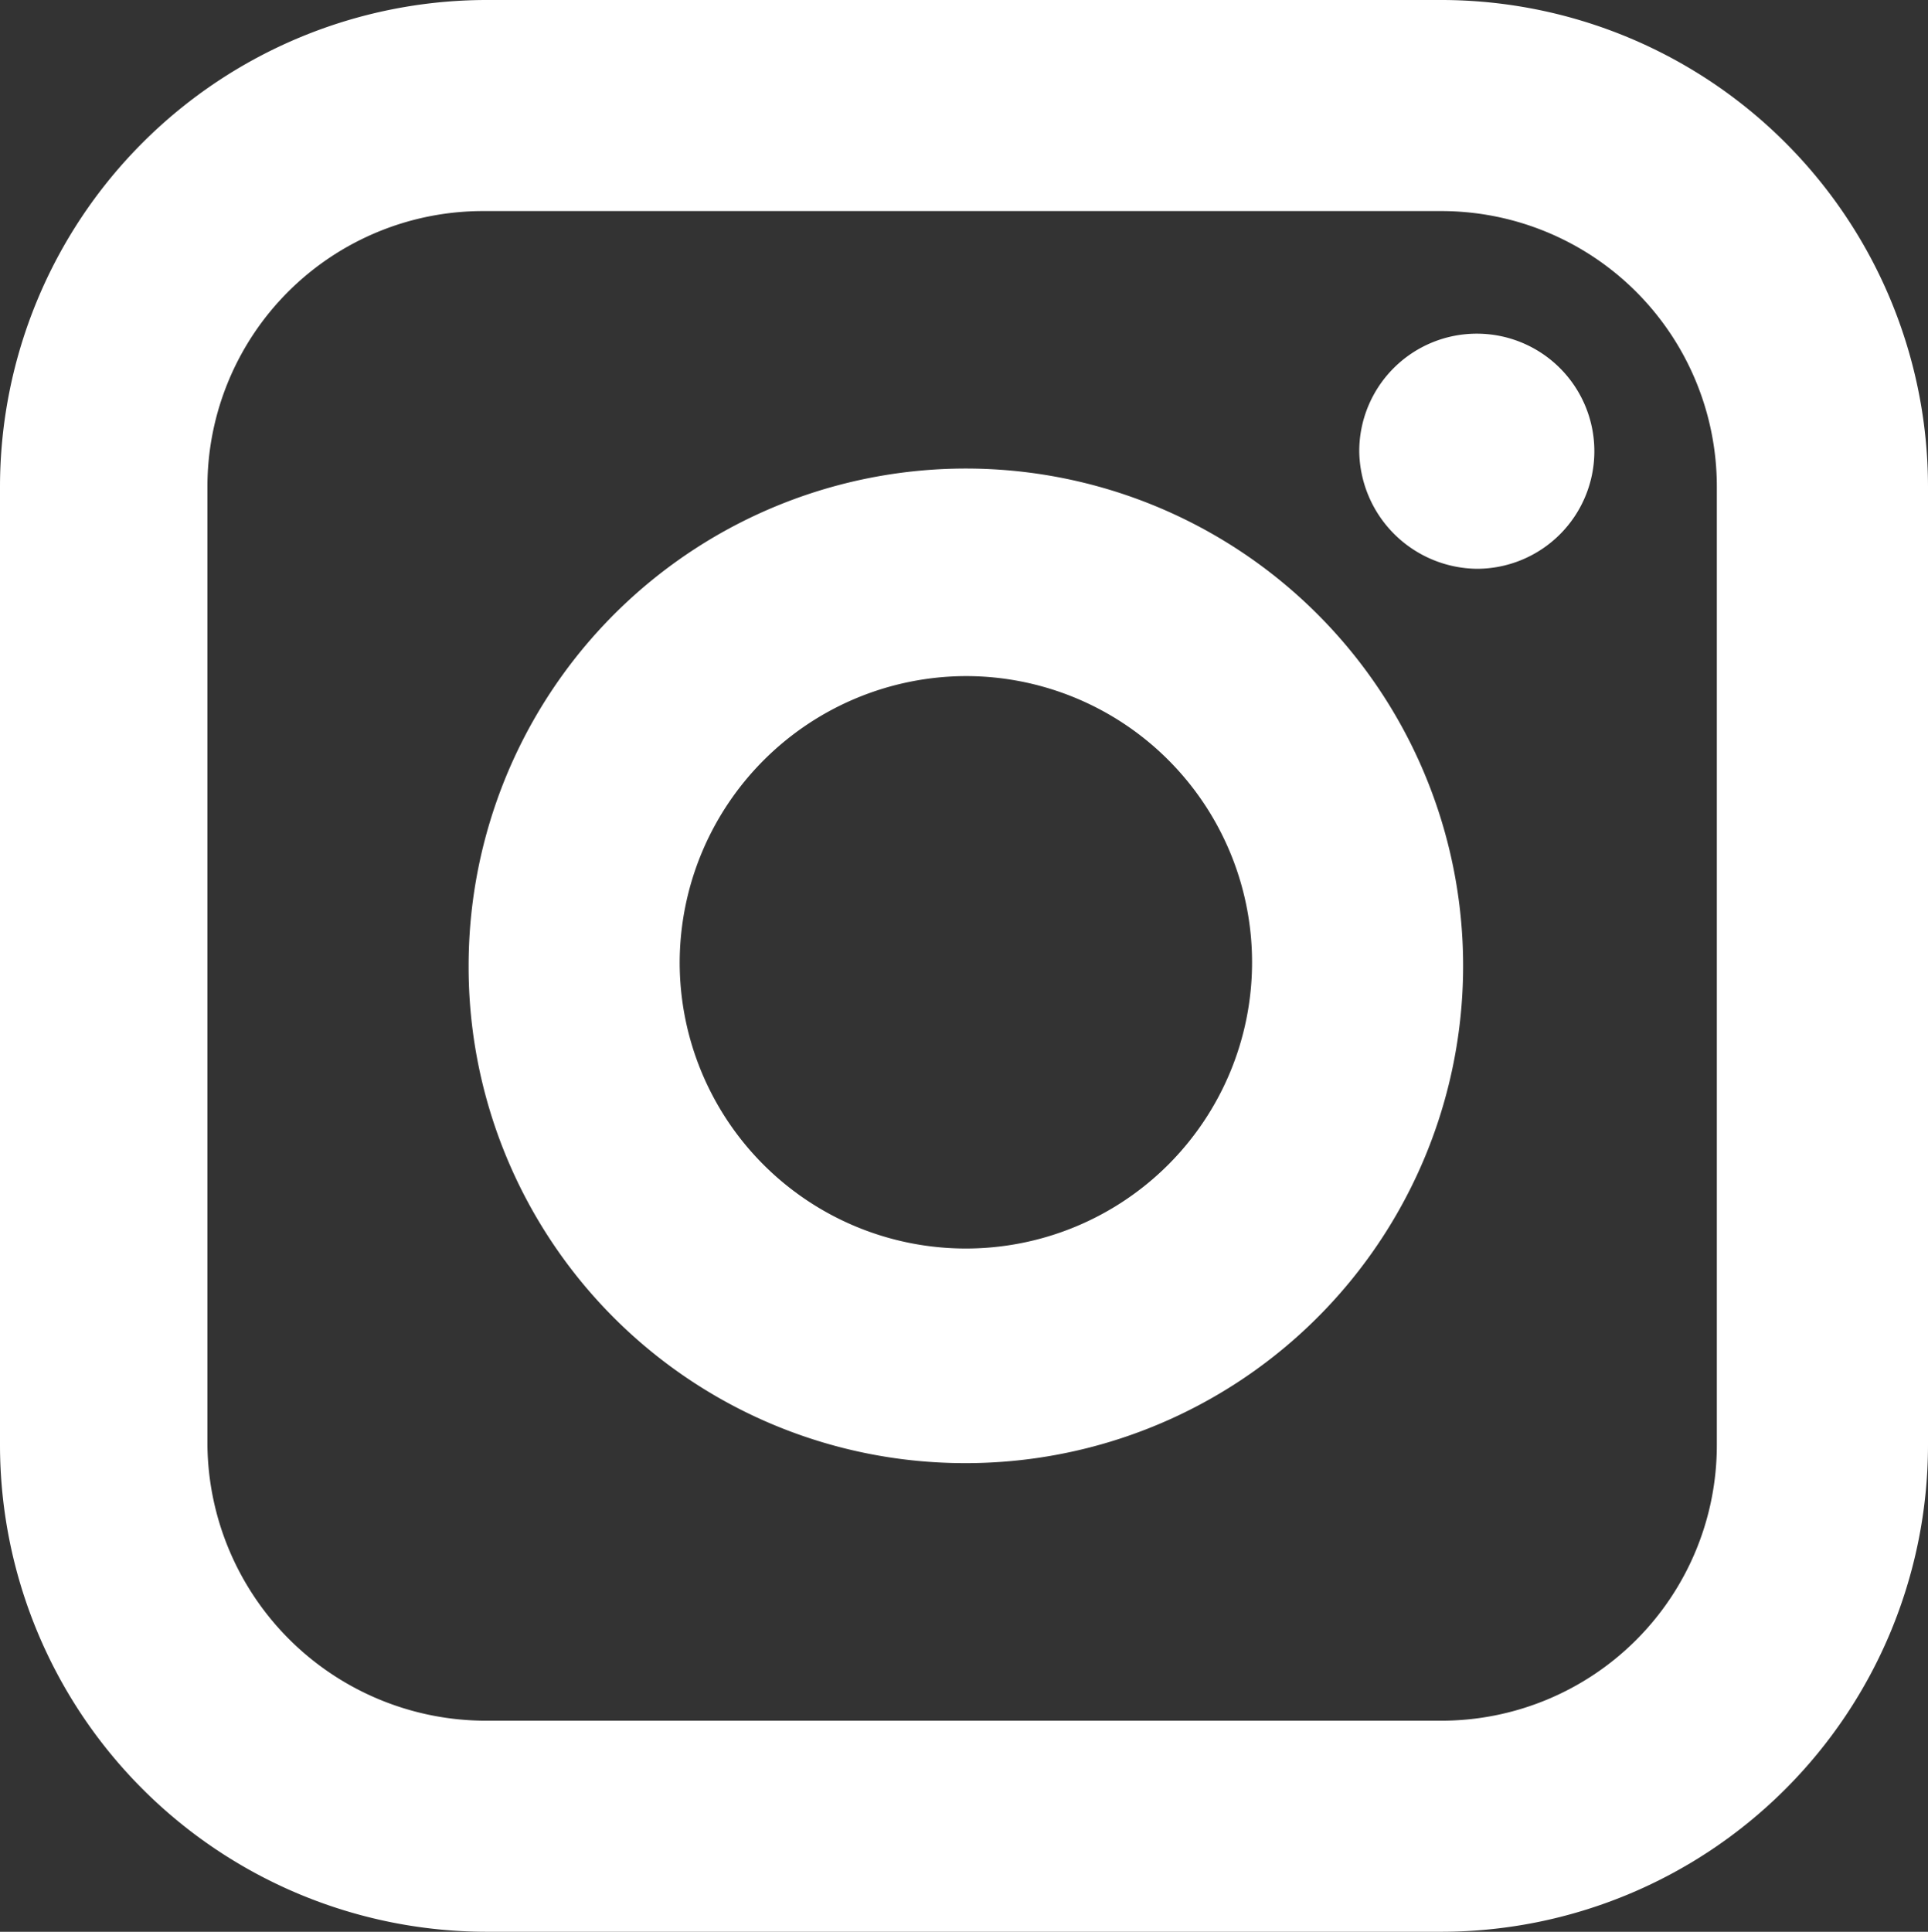 <svg id="Component_14_10" data-name="Component 14 – 10" xmlns="http://www.w3.org/2000/svg" width="18.041" height="18.075" viewBox="0 0 18.041 18.075">
  <rect x="0" y="0" width="18.041" height="18.075" fill="#333333" stroke="none"/>
  <path id="Path_4" data-name="Path 4" d="M33.253,40.305A4.653,4.653,0,1,0,28.6,35.653,4.643,4.643,0,0,0,33.253,40.305Zm0-7.364a2.678,2.678,0,1,1-2.678,2.678A2.686,2.686,0,0,1,33.253,32.941Z" transform="translate(-24.215 -26.615)" fill="#fff"/>
  <path id="Path_5" data-name="Path 5" d="M28.989,35.975a4.557,4.557,0,0,0,4.552-4.552V22.452A4.557,4.557,0,0,0,28.989,17.9H20.052A4.557,4.557,0,0,0,15.5,22.452v8.971a4.557,4.557,0,0,0,4.552,4.552ZM17.441,31.423V22.452a2.578,2.578,0,0,1,2.577-2.577h8.97a2.578,2.578,0,0,1,2.577,2.577v8.971A2.578,2.578,0,0,1,28.989,34H20.052A2.607,2.607,0,0,1,17.441,31.423Z" transform="translate(-15.5 -17.9)" fill="#fff"/>
  <path id="Path_6" data-name="Path 6" d="M54.6,29.409a1.1,1.1,0,1,0-1.1-1.1A1.114,1.114,0,0,0,54.6,29.409Z" transform="translate(-40.781 -24.087)" fill="#fff"/>
</svg>
